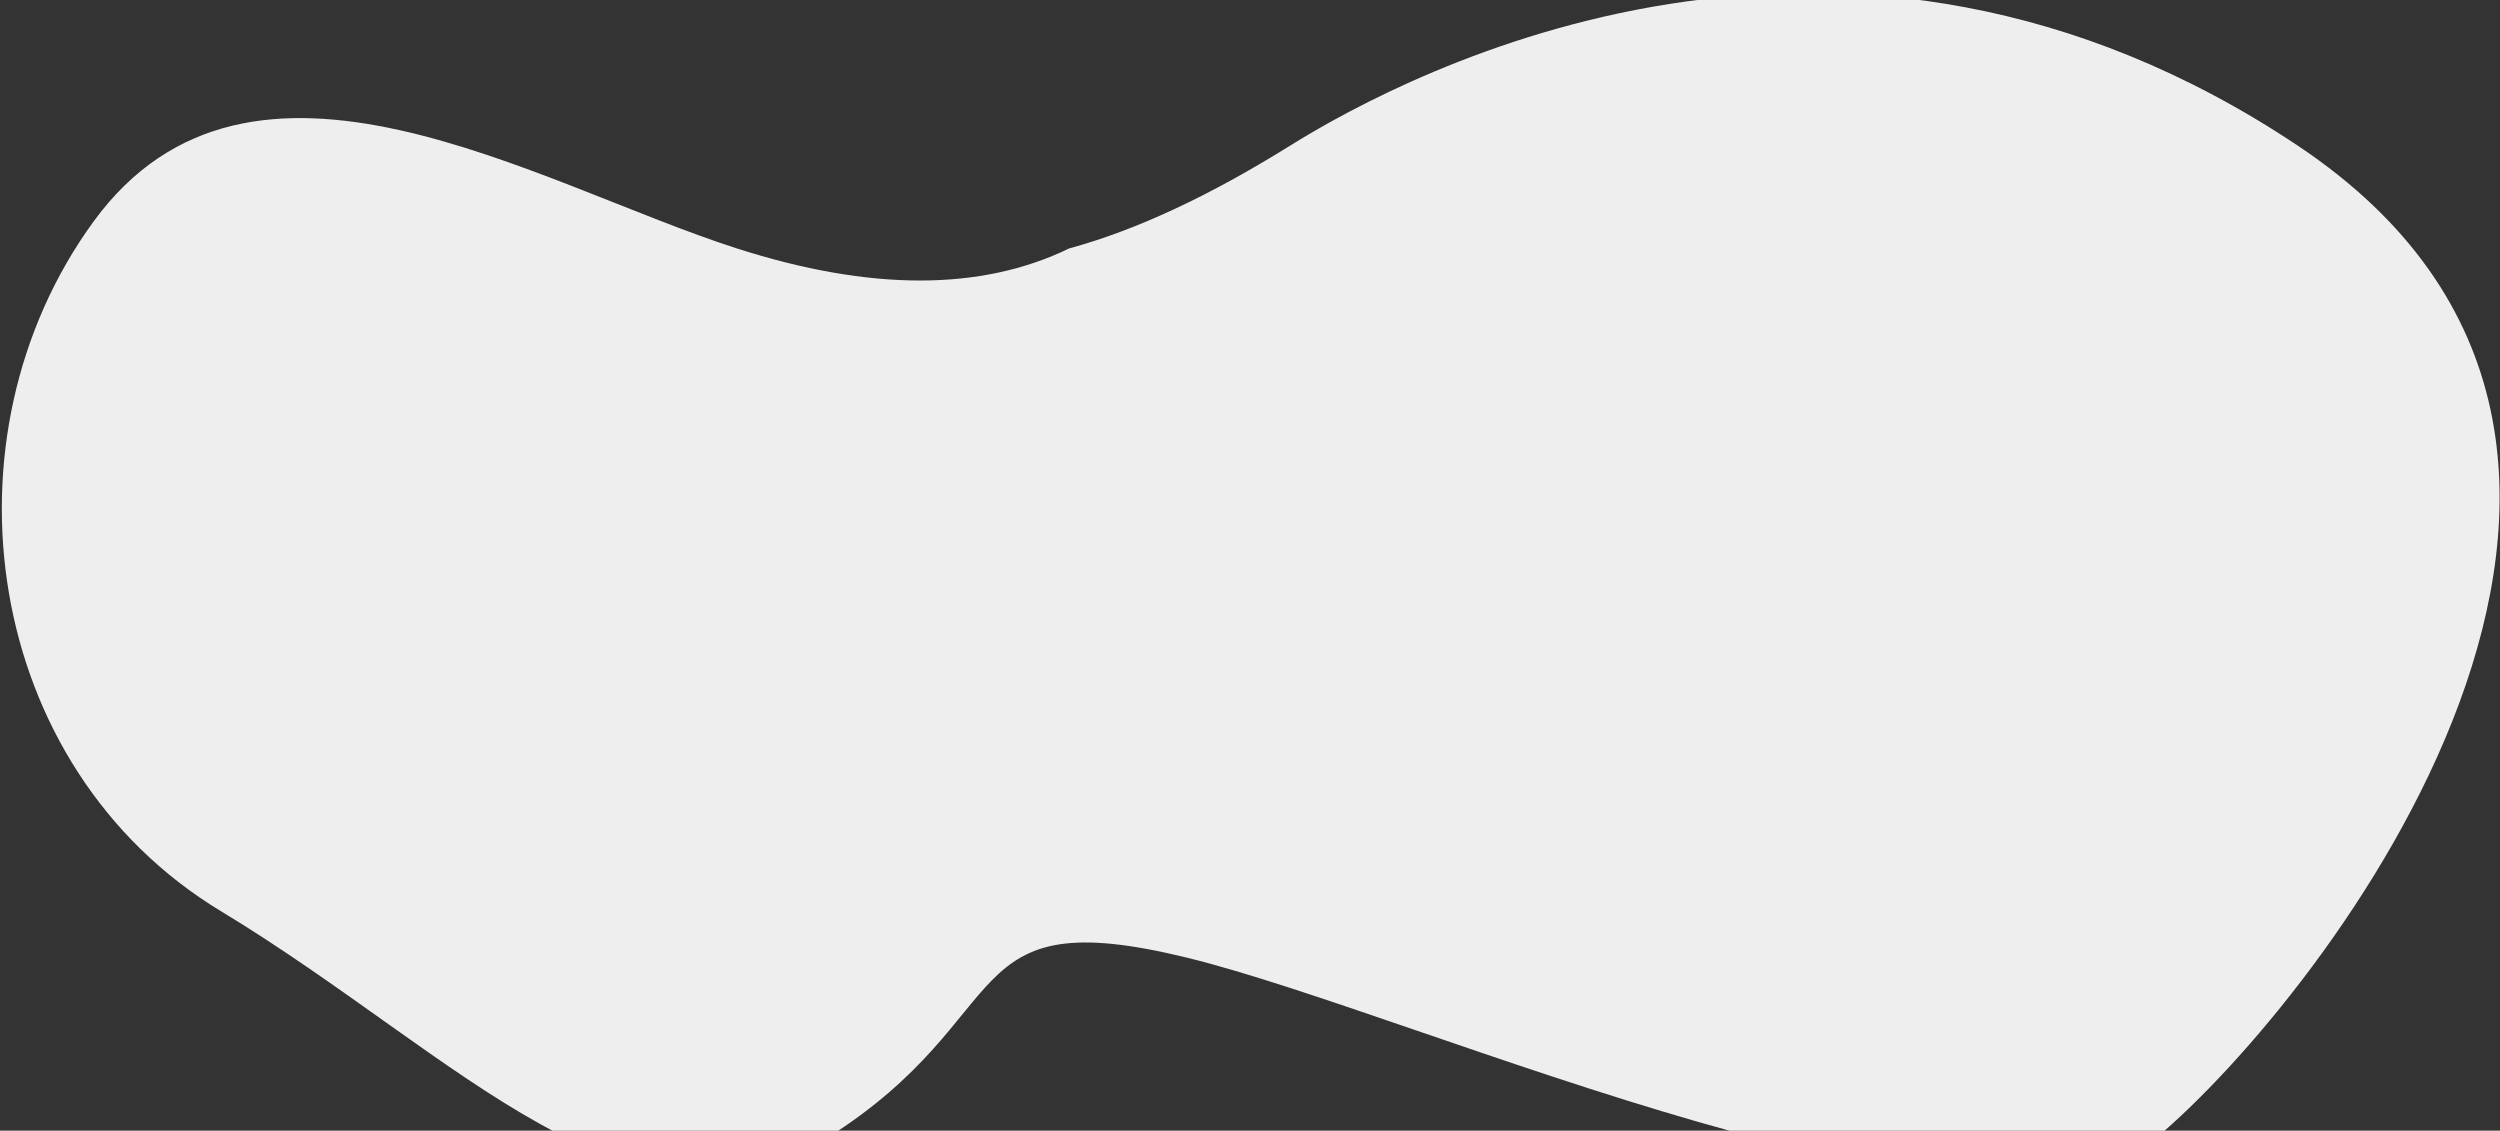 <?xml version="1.0" encoding="UTF-8"?> <svg xmlns="http://www.w3.org/2000/svg" xmlns:xlink="http://www.w3.org/1999/xlink" width="1121px" height="507px" viewBox="0 0 1121 507" version="1.1"><rect x="0" y="0" width="1121" height="507" fill="#333333" stroke="none"/><title>Path 6</title><g id="HOME" stroke="none" stroke-width="1" fill="none" fill-rule="evenodd"><g id="23-OYL-307-Batch1-Home-Copy-2" transform="translate(-159, -59)" fill="#EEEEEE"><g id="Group-17" transform="translate(0, 59)"><g id="Group-16" transform="translate(0, -113)"><path d="M638.431,224.393 C598.889,243.58 549.208,243.58 489.39,224.393 C399.662,195.613 271.486,115.668 200.992,212.284 C130.499,308.899 151.146,456.964 258.119,521.612 C365.093,586.259 443.055,678.052 529.95,623.21 C616.845,568.368 586.027,516.589 691.475,542.478 C796.923,568.368 1051.373,685.778 1125.865,623.21 C1200.357,560.643 1392.561,314.043 1189.408,178.364 C986.255,42.685 791.807,144.444 737.39,178.364 C701.111,200.977 668.125,216.32 638.431,224.393 Z" id="Path-6"></path></g></g></g></g></svg> 